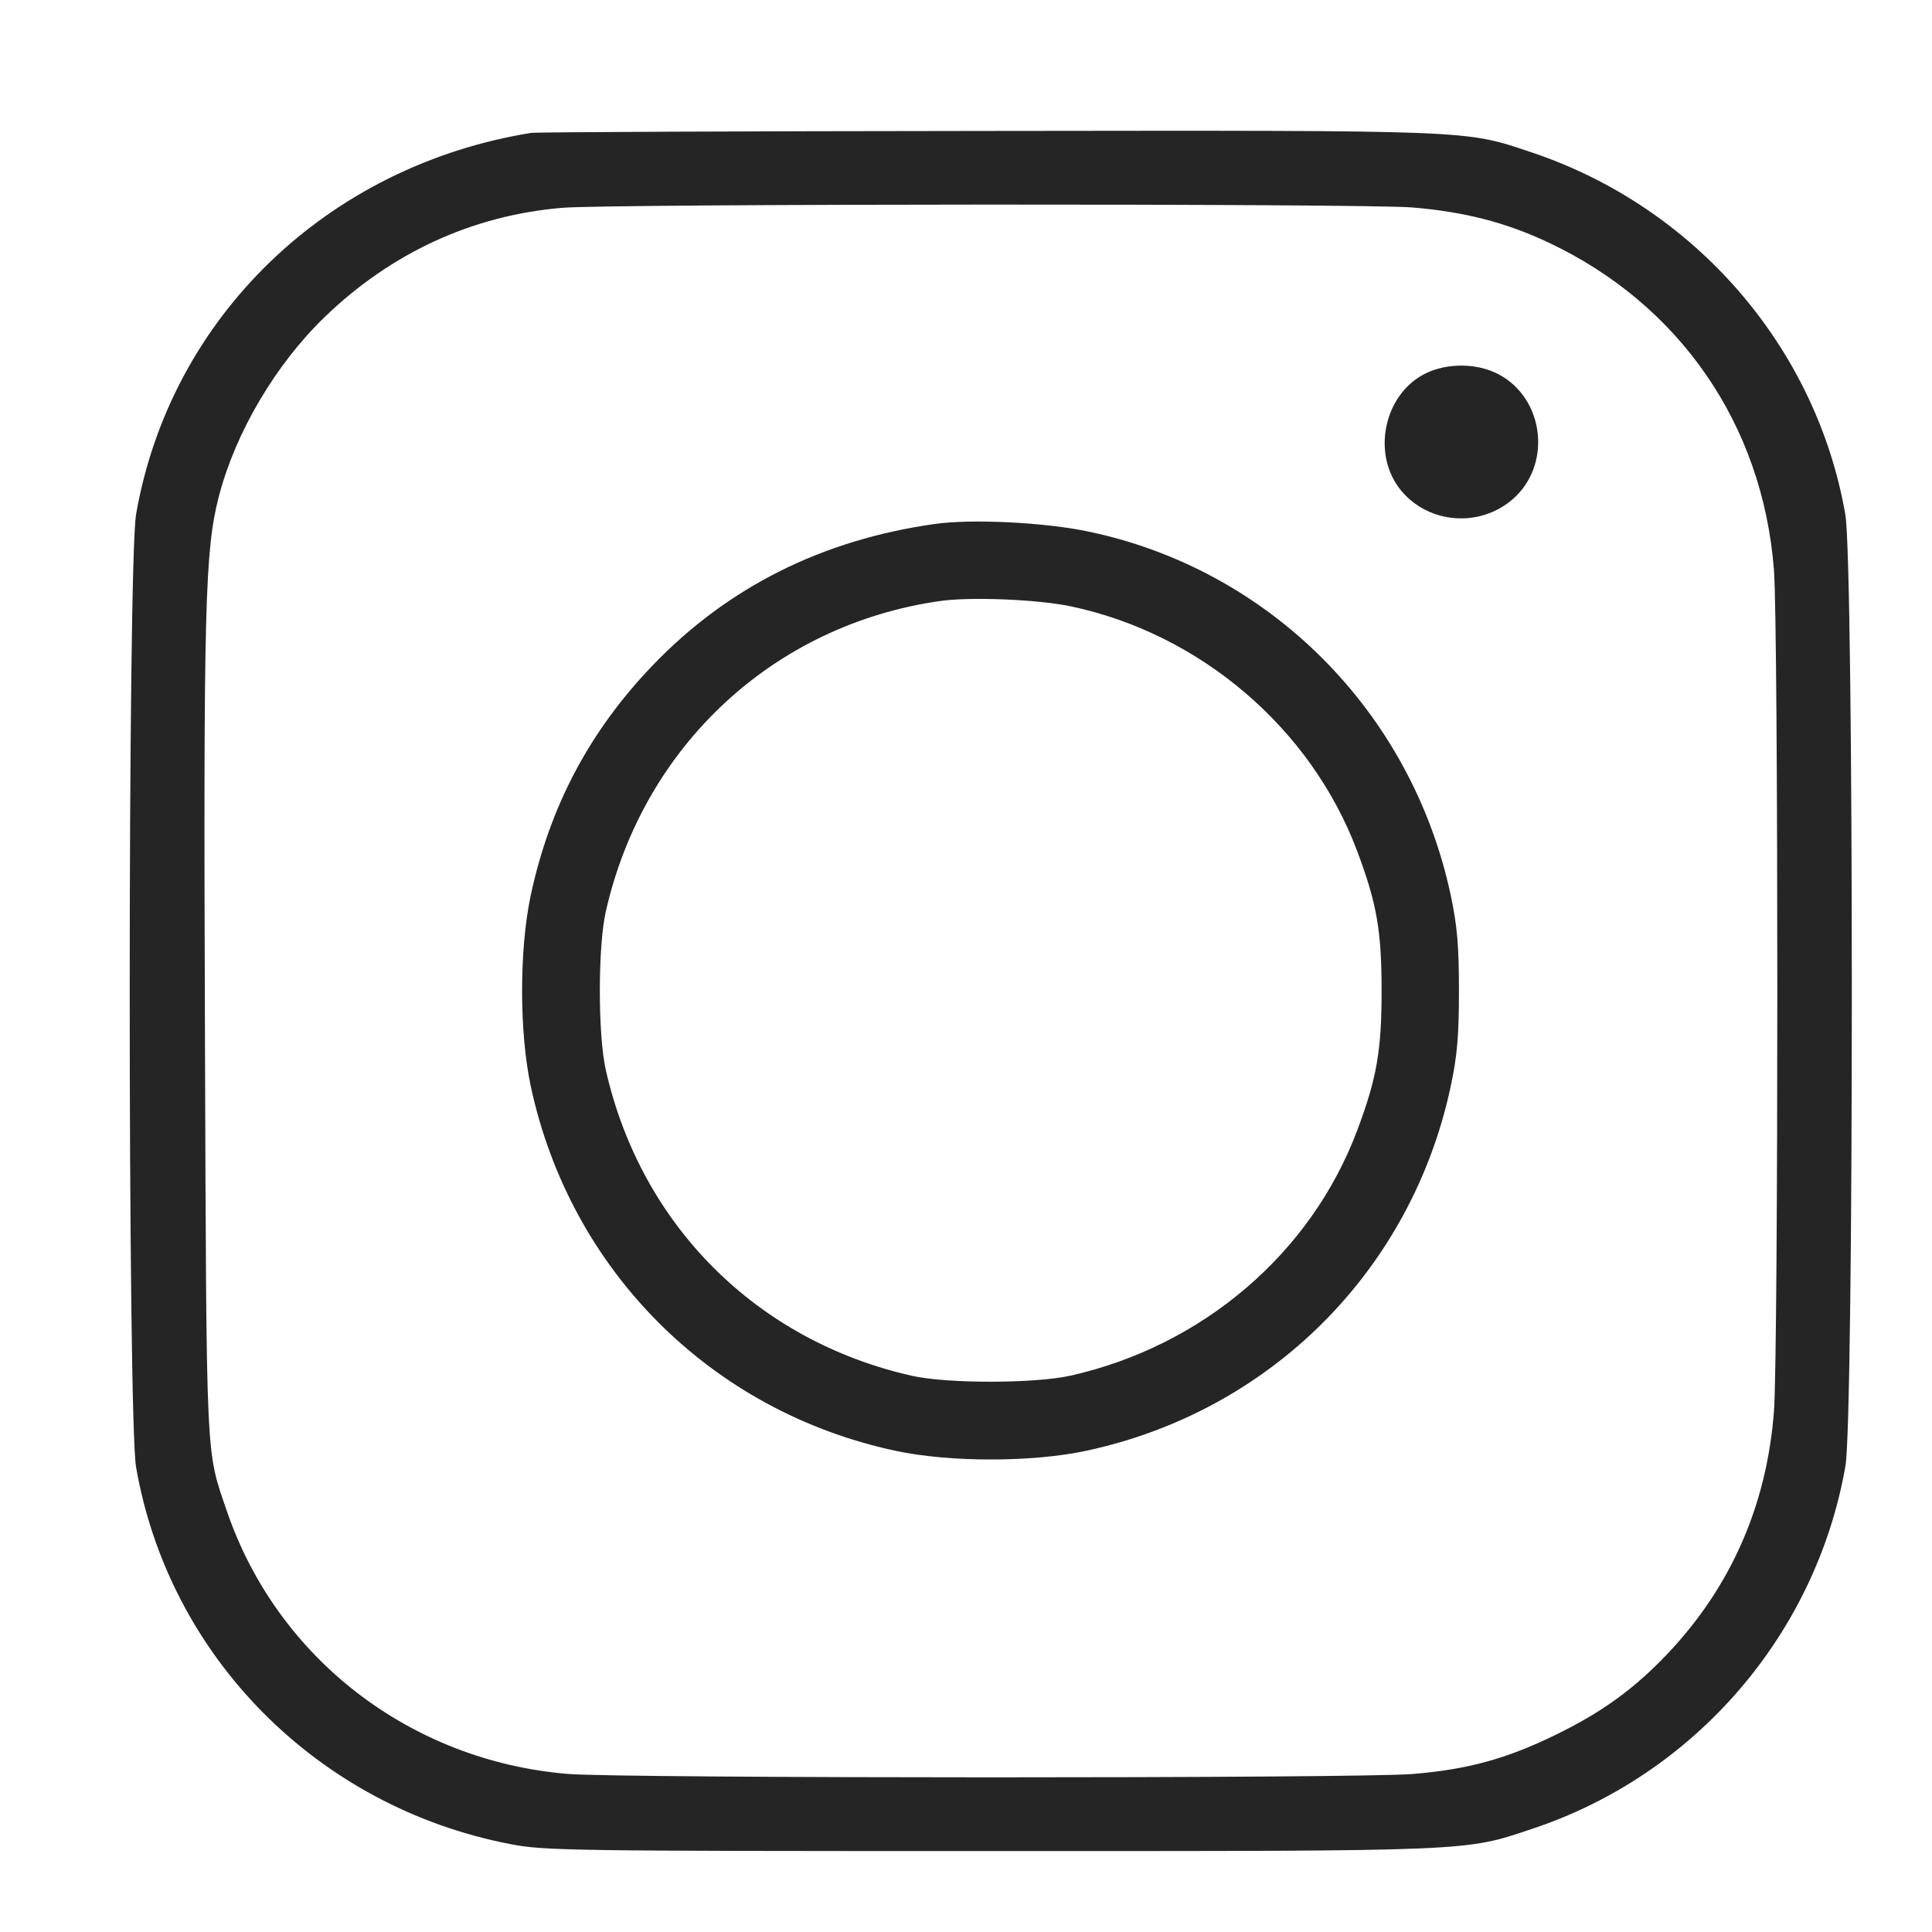 <?xml version="1.0" encoding="UTF-8"?> <svg xmlns="http://www.w3.org/2000/svg" width="27" height="27" viewBox="0 0 27 27" fill="none"><path fill-rule="evenodd" clip-rule="evenodd" d="M7.423 1.857C4.572 2.318 2.382 4.432 1.902 7.186C1.783 7.872 1.783 19.82 1.902 20.506C2.365 23.16 4.439 25.25 7.128 25.771C7.607 25.864 7.947 25.869 13.835 25.869C20.647 25.869 20.458 25.877 21.419 25.556C23.689 24.8 25.379 22.84 25.79 20.489C25.91 19.805 25.909 7.882 25.789 7.192C25.384 4.854 23.688 2.895 21.409 2.131C20.462 1.814 20.659 1.822 13.801 1.83C10.364 1.833 7.494 1.846 7.423 1.857ZM7.86 2.904C6.603 3.009 5.467 3.532 4.534 4.434C3.85 5.096 3.291 6.044 3.059 6.935C2.864 7.688 2.843 8.465 2.864 14.39C2.886 20.525 2.873 20.246 3.17 21.116C3.873 23.174 5.734 24.608 7.935 24.791C8.698 24.854 18.979 24.855 19.741 24.792C20.508 24.729 21.05 24.581 21.733 24.248C22.391 23.928 22.841 23.601 23.314 23.101C24.193 22.168 24.69 21.035 24.791 19.729C24.854 18.926 24.854 8.766 24.791 7.963C24.634 5.936 23.476 4.255 21.642 3.39C21.049 3.11 20.465 2.959 19.733 2.899C19.06 2.843 8.532 2.847 7.86 2.904ZM19.92 5.22C19.335 5.51 19.162 6.358 19.586 6.862C19.972 7.32 20.674 7.375 21.134 6.982C21.691 6.505 21.589 5.572 20.942 5.23C20.643 5.073 20.226 5.069 19.92 5.22ZM13.075 7.321C11.493 7.542 10.17 8.204 9.116 9.304C8.239 10.219 7.683 11.27 7.417 12.513C7.256 13.271 7.256 14.421 7.417 15.178C7.968 17.754 9.938 19.724 12.514 20.275C13.271 20.437 14.421 20.437 15.179 20.275C17.754 19.724 19.725 17.755 20.274 15.182C20.365 14.755 20.389 14.476 20.389 13.846C20.389 13.216 20.365 12.937 20.274 12.51C19.725 9.936 17.727 7.942 15.179 7.422C14.573 7.299 13.58 7.251 13.075 7.321ZM13.141 8.399C10.816 8.728 8.99 10.424 8.466 12.739C8.355 13.23 8.355 14.462 8.466 14.952C8.956 17.12 10.572 18.736 12.74 19.226C13.237 19.339 14.462 19.337 14.966 19.224C16.811 18.807 18.323 17.513 18.966 15.8C19.241 15.069 19.308 14.684 19.308 13.846C19.308 13.008 19.241 12.623 18.966 11.892C18.322 10.178 16.776 8.856 14.966 8.474C14.505 8.377 13.571 8.338 13.141 8.399Z" fill="#252525"></path></svg> 